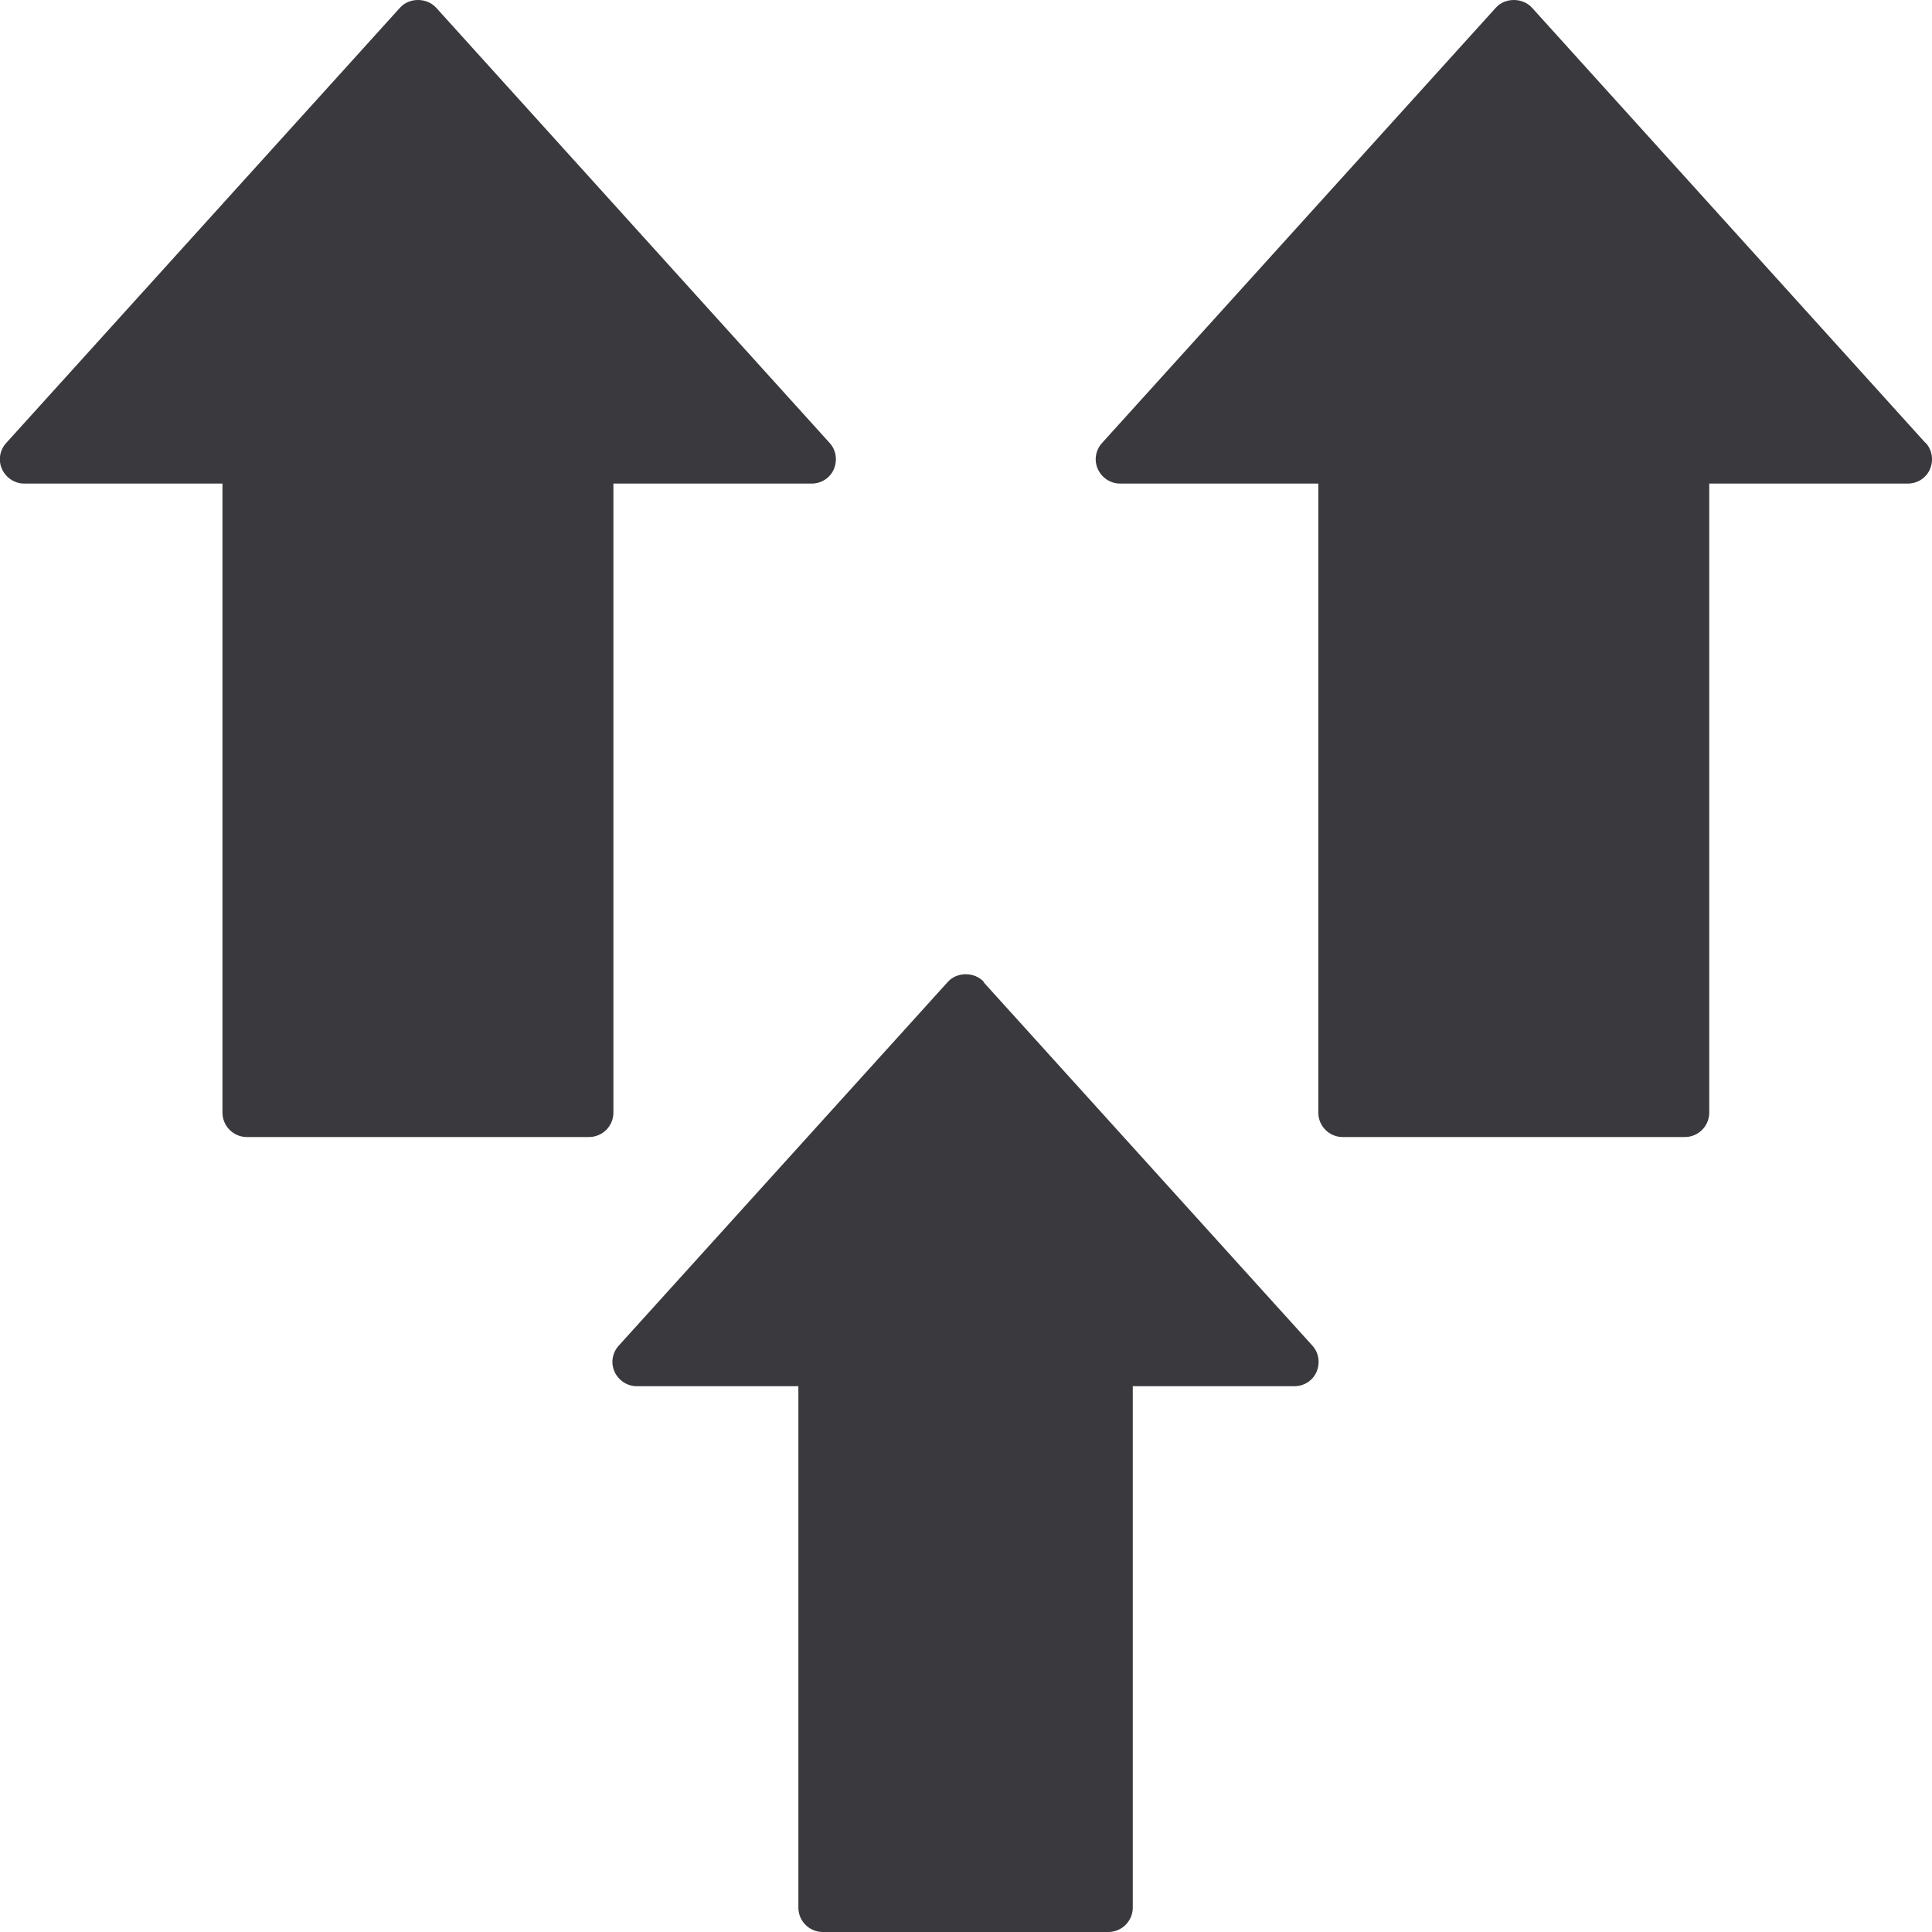 <?xml version="1.0" encoding="UTF-8"?> <svg xmlns="http://www.w3.org/2000/svg" id="Layer_2" viewBox="0 0 68 68"><defs><style>.cls-1{fill:#3a3a3e;stroke-width:0px;}</style></defs><g id="Layer_1-2"><path class="cls-1" d="m21.59,17.02h6.98c.34,0,.65-.2.78-.51s.08-.67-.15-.92L15.35.27c-.33-.36-.95-.36-1.27,0L.22,15.59c-.23.25-.29.61-.15.92s.45.51.78.51h6.98v22.14c0,.47.38.86.86.86h12.04c.47,0,.86-.38.86-.86v-22.14s0,0,0,0Zm46.18-1.43L53.92.27c-.33-.36-.95-.36-1.27,0l-13.86,15.32c-.23.25-.29.61-.15.92.14.31.45.51.78.51h6.98v22.14c0,.47.38.86.86.86h12.04c.47,0,.86-.38.86-.86v-22.14h6.99c.34,0,.65-.2.78-.51s.08-.67-.15-.92h0Zm-33.14,18.97c-.33-.36-.95-.36-1.27,0l-11.58,12.8c-.23.25-.29.61-.15.92s.45.51.78.51h5.69v18.35c0,.47.38.86.86.86h10.05c.47,0,.86-.38.86-.86v-18.35h5.69c.34,0,.65-.2.78-.51s.08-.67-.15-.92l-11.58-12.8h0Z"></path></g></svg> 